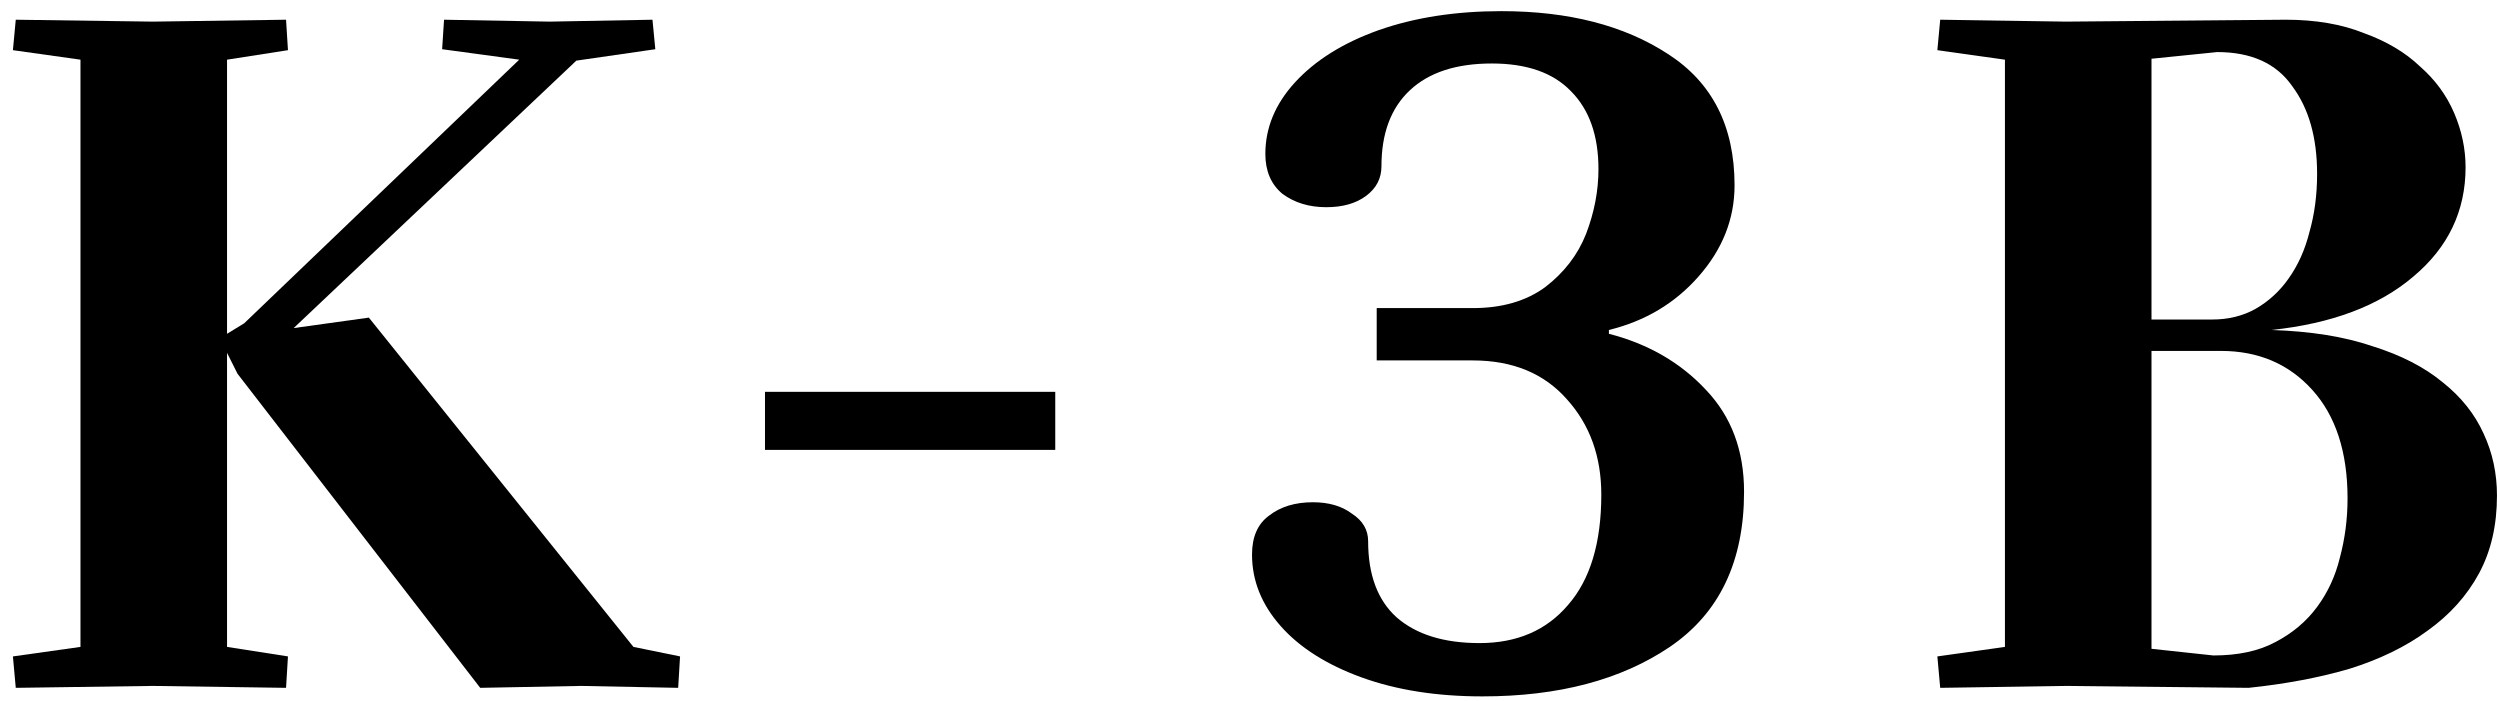 <svg width="157" height="44" viewBox="0 0 157 44" fill="none" xmlns="http://www.w3.org/2000/svg">
<path d="M121.666 41.223L125.91 40.626V3.748L121.666 3.151L121.845 1.238L129.735 1.358L143.541 1.238C145.414 1.238 147.048 1.517 148.442 2.075C149.877 2.593 151.052 3.29 151.969 4.167C152.925 5.003 153.642 5.98 154.12 7.095C154.598 8.211 154.838 9.347 154.838 10.502C154.838 13.252 153.742 15.543 151.55 17.375C149.399 19.208 146.43 20.324 142.645 20.723C145.115 20.802 147.227 21.141 148.98 21.739C150.773 22.297 152.248 23.053 153.403 24.01C154.559 24.926 155.415 26.002 155.973 27.237C156.531 28.433 156.81 29.728 156.81 31.122C156.81 32.995 156.431 34.629 155.674 36.023C154.917 37.418 153.841 38.613 152.447 39.609C151.092 40.606 149.458 41.403 147.546 42C145.633 42.558 143.521 42.956 141.21 43.196L129.795 43.076L121.845 43.196L121.666 41.223ZM138.939 20.065C139.935 20.065 140.832 19.846 141.629 19.408C142.465 18.93 143.163 18.292 143.721 17.495C144.318 16.658 144.757 15.682 145.035 14.566C145.354 13.451 145.514 12.235 145.514 10.921C145.514 8.649 144.996 6.816 143.96 5.422C142.964 3.987 141.39 3.27 139.238 3.27L135.114 3.689V20.065H138.939ZM138.999 41.163C140.553 41.163 141.848 40.885 142.884 40.327C143.96 39.769 144.836 39.032 145.514 38.115C146.191 37.199 146.669 36.163 146.948 35.007C147.267 33.812 147.426 32.577 147.426 31.302C147.426 28.393 146.689 26.122 145.215 24.488C143.741 22.854 141.828 22.038 139.477 22.038H135.114V40.745L138.999 41.163Z" fill="#2B2B2B" style="fill:#2B2B2B;fill:color(display-p3 0.17 0.17 0.17);fill-opacity:1;"/>
<path d="M93.091 43.733C90.222 43.733 87.692 43.335 85.5 42.538C83.309 41.741 81.615 40.665 80.42 39.31C79.225 37.956 78.627 36.461 78.627 34.828C78.627 33.712 78.986 32.895 79.703 32.377C80.42 31.819 81.337 31.541 82.452 31.541C83.448 31.541 84.265 31.78 84.903 32.258C85.58 32.696 85.919 33.274 85.919 33.991C85.919 36.103 86.516 37.697 87.712 38.773C88.947 39.848 90.68 40.386 92.912 40.386C95.263 40.386 97.115 39.589 98.47 37.995C99.865 36.402 100.562 34.091 100.562 31.062C100.562 28.672 99.845 26.679 98.41 25.085C96.976 23.452 95.004 22.635 92.493 22.635H86.457V19.348H92.493C94.326 19.348 95.84 18.909 97.036 18.033C98.231 17.116 99.088 16.001 99.606 14.686C100.124 13.331 100.383 11.976 100.383 10.621C100.383 8.51 99.805 6.876 98.649 5.721C97.534 4.565 95.88 3.987 93.689 3.987C91.457 3.987 89.744 4.545 88.549 5.661C87.353 6.776 86.755 8.37 86.755 10.442C86.755 11.199 86.437 11.817 85.799 12.295C85.162 12.773 84.325 13.012 83.289 13.012C82.213 13.012 81.297 12.733 80.54 12.175C79.822 11.578 79.464 10.741 79.464 9.665C79.464 8.032 80.081 6.537 81.317 5.183C82.592 3.788 84.345 2.692 86.576 1.895C88.847 1.098 91.417 0.7 94.286 0.7C98.51 0.7 101.996 1.596 104.746 3.39C107.535 5.183 108.93 7.932 108.93 11.638C108.93 13.749 108.173 15.662 106.658 17.375C105.184 19.049 103.311 20.165 101.04 20.722V20.962C103.511 21.599 105.543 22.774 107.137 24.488C108.73 26.161 109.527 28.293 109.527 30.883C109.527 35.266 107.973 38.514 104.865 40.625C101.797 42.697 97.872 43.733 93.091 43.733Z" fill="#2B2B2B" style="fill:#2B2B2B;fill:color(display-p3 0.17 0.17 0.17);fill-opacity:1;"/>
<path d="M48.041 24.607H66.27V28.253H48.041V24.607Z" fill="#2B2B2B" style="fill:#2B2B2B;fill:color(display-p3 0.17 0.17 0.17);fill-opacity:1;"/>
<path d="M39.78 40.626L42.708 41.223L42.589 43.196L36.492 43.076L30.157 43.196L14.916 23.472L14.258 22.157V40.626L18.084 41.223L17.964 43.196L9.597 43.076L0.99 43.196L0.811 41.223L5.054 40.626V3.748L0.811 3.151L0.99 1.238L9.597 1.358L17.964 1.238L18.084 3.151L14.258 3.748V20.962L15.334 20.304L32.607 3.748L27.766 3.091L27.886 1.238L34.52 1.358L40.975 1.238L41.154 3.091L36.194 3.808L18.442 20.603L23.164 19.946L39.78 40.626Z" fill="#2B2B2B" style="fill:#2B2B2B;fill:color(display-p3 0.17 0.17 0.17);fill-opacity:1;"/>
</svg>

